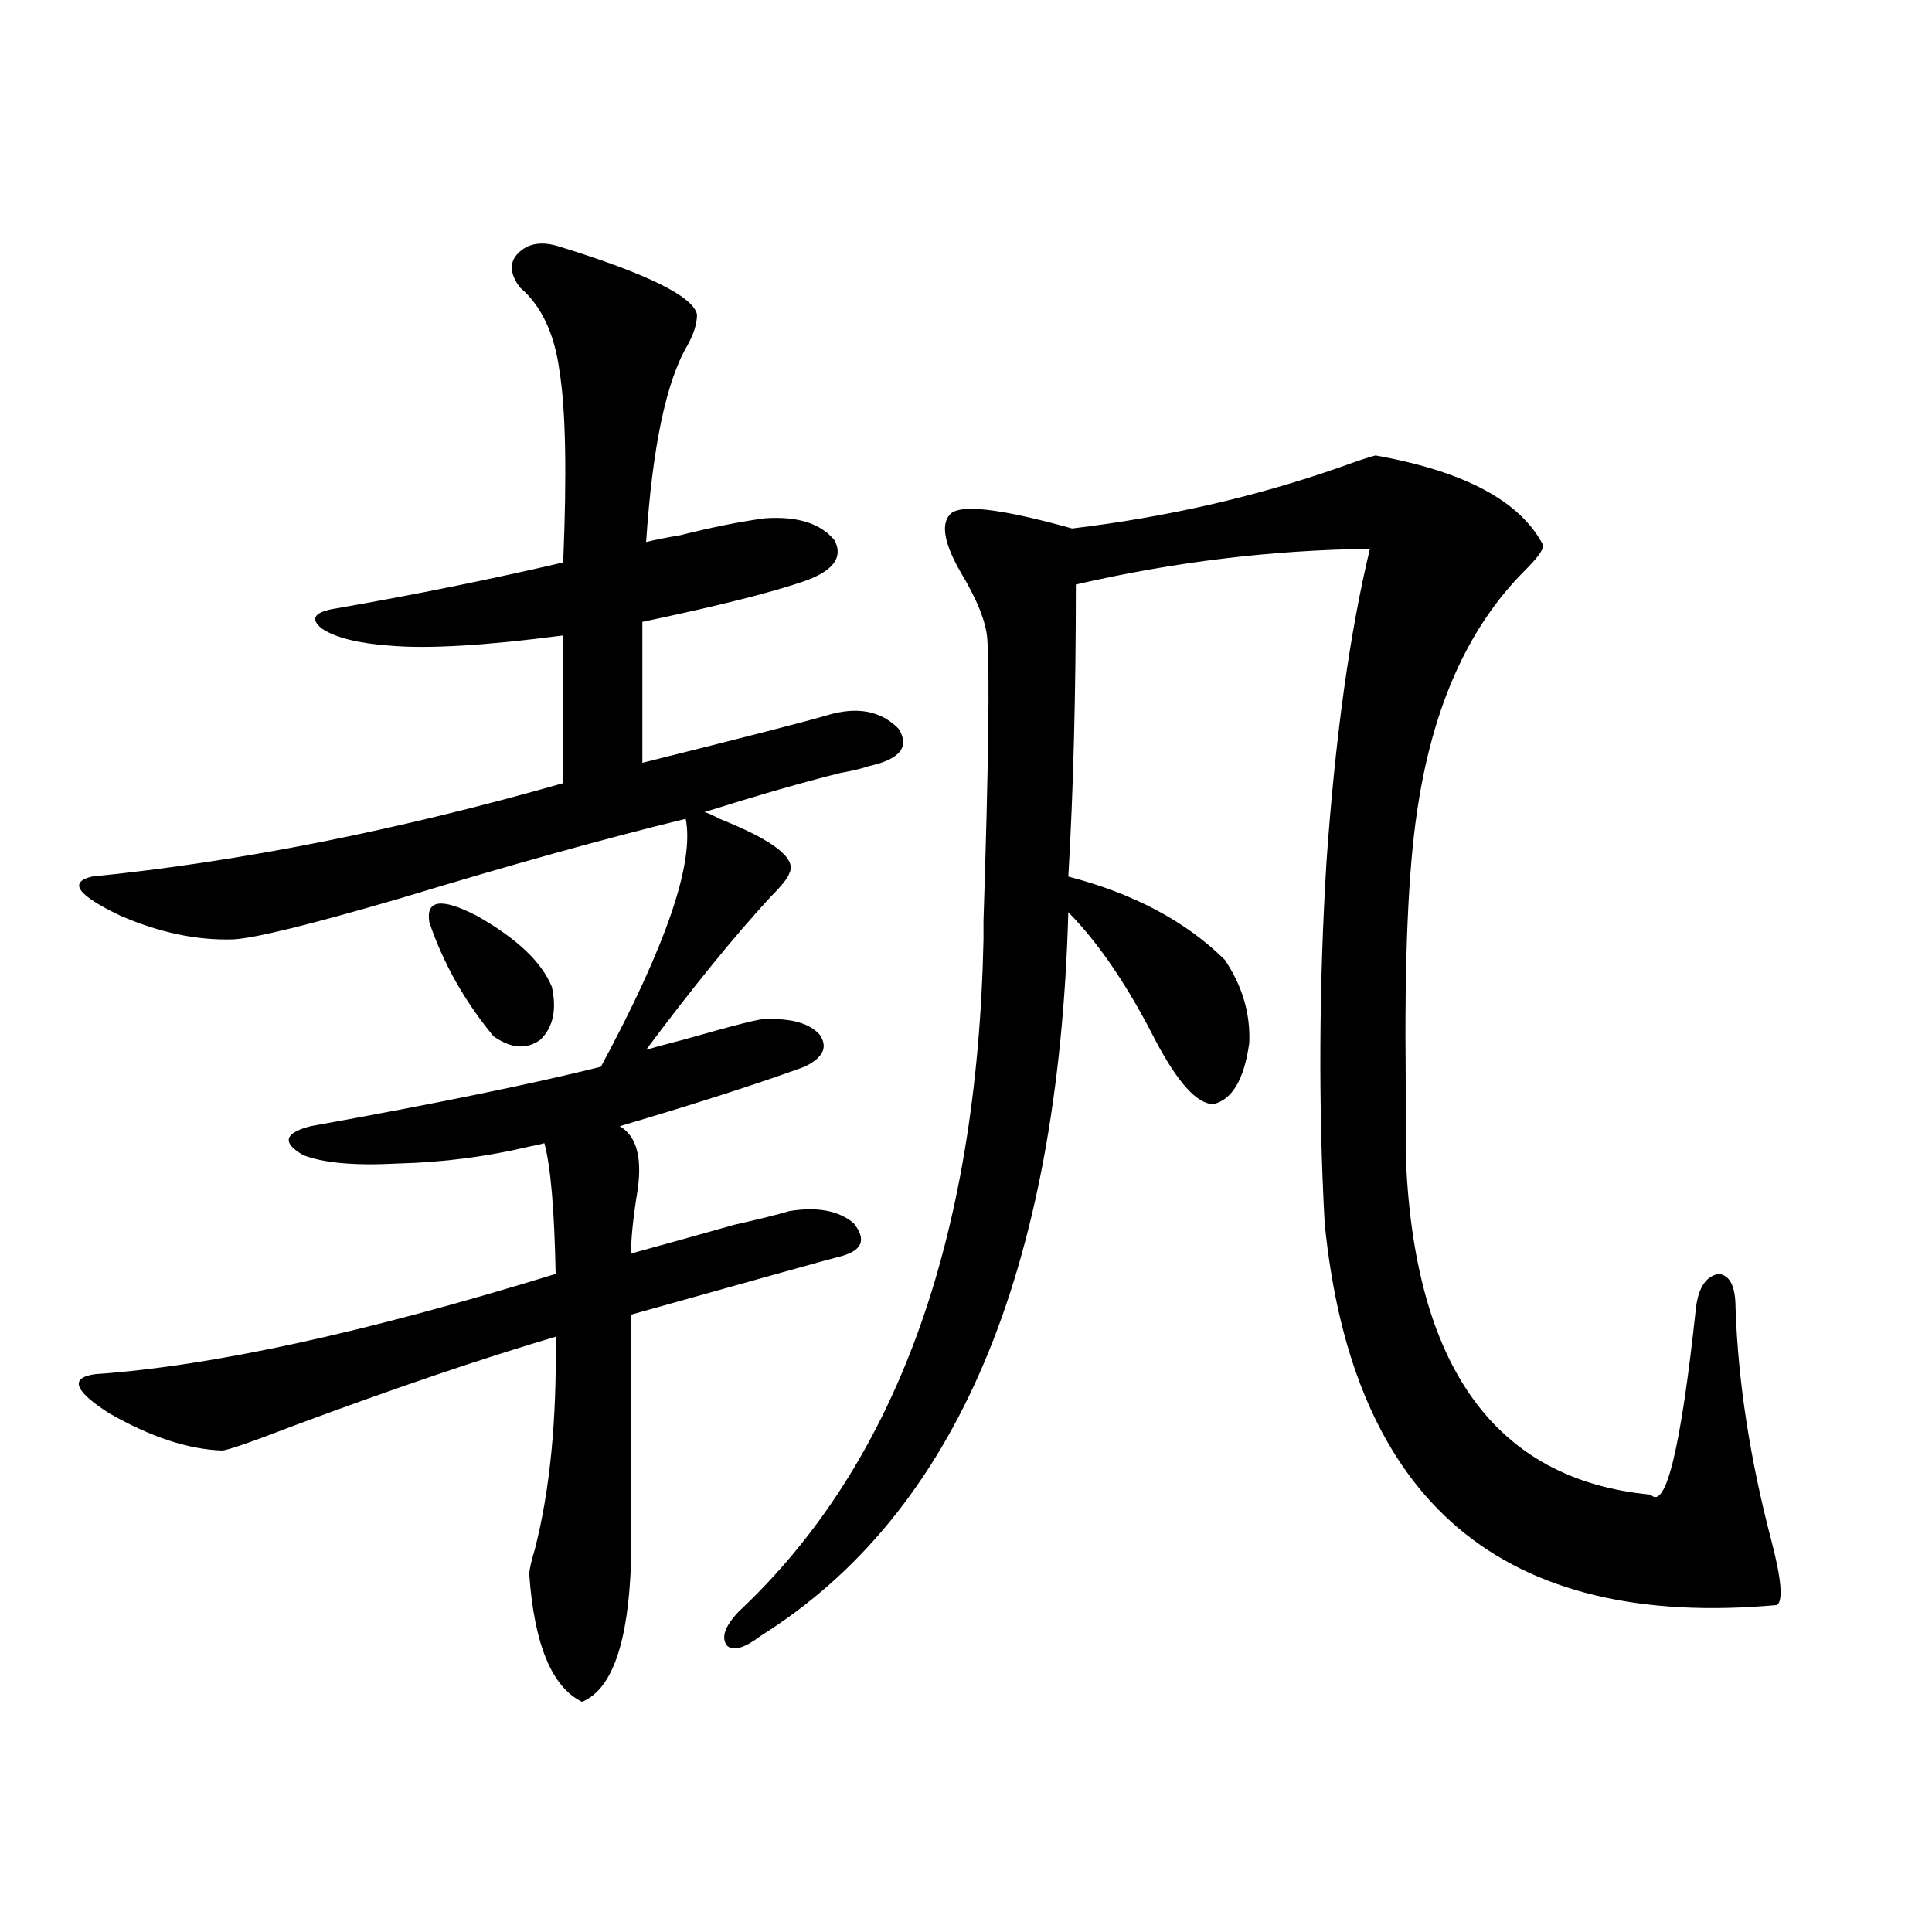 <?xml version="1.0" encoding="utf-8"?>
<!-- Generator: Adobe Illustrator 16.0.0, SVG Export Plug-In . SVG Version: 6.00 Build 0)  -->
<!DOCTYPE svg PUBLIC "-//W3C//DTD SVG 1.1//EN" "http://www.w3.org/Graphics/SVG/1.1/DTD/svg11.dtd">
<svg version="1.1" id="图层_1" xmlns="http://www.w3.org/2000/svg" xmlns:xlink="http://www.w3.org/1999/xlink" x="0px" y="0px"
	 width="1000px" height="1000px" viewBox="0 0 1000 1000" enable-background="new 0 0 1000 1000" xml:space="preserve">
<path d="M289.554,127.637c45.518,14.063,69.267,25.791,71.218,35.156c0,4.697-1.631,9.971-4.878,15.82
	c-11.066,18.76-18.216,52.734-21.463,101.953c4.543-1.167,10.396-2.334,17.561-3.516c16.25-4.092,30.884-7.031,43.901-8.789
	c16.905-1.167,28.933,2.637,36.097,11.426c4.543,8.789-0.655,15.82-15.609,21.094c-16.92,5.864-44.877,12.896-83.9,21.094v72.949
	c53.978-13.472,85.852-21.67,95.607-24.609c15.609-4.683,27.957-2.334,37.072,7.031c5.854,9.38,0.641,15.82-15.609,19.336
	c-3.262,1.182-8.14,2.349-14.634,3.516c-18.871,4.697-42.285,11.426-70.242,20.215c1.951,0.591,4.543,1.758,7.805,3.516
	c27.957,11.138,39.999,20.518,36.097,28.125c-0.655,2.349-3.902,6.455-9.756,12.305c-18.871,20.518-40.334,46.885-64.389,79.102
	c3.902-1.167,10.396-2.925,19.512-5.273c26.661-7.607,40.64-11.123,41.95-10.547c13.658-0.576,23.079,2.061,28.292,7.91
	c4.543,6.455,1.951,12.017-7.805,16.699c-24.069,8.789-55.943,19.048-95.607,30.762c9.101,5.273,12.027,17.29,8.78,36.035
	c-1.951,12.305-2.927,22.275-2.927,29.883c14.954-4.092,32.835-9.077,53.657-14.941c13.003-2.925,22.438-5.273,28.292-7.031
	c14.299-2.334,25.365-0.288,33.17,6.152c7.149,8.789,4.543,14.653-7.805,17.578c-2.606,0.591-38.383,10.547-107.314,29.883V807.91
	c-1.311,42.188-9.756,66.495-25.365,72.949c-15.609-7.621-24.725-29.594-27.316-65.918c0-2.334,0.976-6.729,2.927-13.184
	c7.805-30.459,11.372-67.085,10.731-109.863c-37.728,11.138-82.604,26.367-134.631,45.703
	c-22.773,8.789-35.456,13.184-38.048,13.184c-17.561-0.576-37.072-7.031-58.535-19.336c-18.216-11.714-20.487-18.457-6.829-20.215
	c59.831-4.092,139.174-21.382,238.043-51.855c-0.655-33.398-2.606-55.947-5.854-67.676c-1.951,0.591-4.558,1.182-7.805,1.758
	c-22.118,5.273-44.877,8.213-68.291,8.789c-22.118,1.182-38.383-0.288-48.779-4.395c-11.066-6.44-9.756-11.426,3.902-14.941
	c65.029-11.714,115.119-21.973,150.24-30.762c33.811-62.69,48.444-105.469,43.901-128.32c-40.975,9.971-90.409,23.73-148.289,41.309
	c-46.188,13.486-74.8,20.518-85.852,21.094c-18.871,0.591-38.383-3.516-58.535-12.305c-22.118-10.547-26.996-17.275-14.634-20.215
	c76.096-7.607,157.39-23.73,243.896-48.34v-76.465c-40.334,5.273-70.242,7.031-89.754,5.273
	c-16.265-1.167-27.972-4.092-35.121-8.789c-6.509-5.273-3.902-8.789,7.805-10.547c40.319-7.031,79.343-14.941,117.07-23.73
	c1.951-46.279,1.296-79.39-1.951-99.316c-2.606-19.336-9.436-33.687-20.487-43.066c-5.213-7.031-5.533-12.881-0.976-17.578
	C273.289,125.879,280.438,124.712,289.554,127.637z M222.238,477.441c-1.951-11.714,6.174-12.881,24.39-3.516
	c20.808,11.729,33.811,24.033,39.023,36.914c2.592,11.729,0.641,20.806-5.854,27.246c-7.164,5.273-15.289,4.697-24.39-1.758
	C240.439,518.174,229.388,498.535,222.238,477.441z M711.982,235.742c46.173,8.213,75.12,23.73,86.827,46.582
	c0,2.349-3.262,6.743-9.756,13.184c-29.268,29.307-47.804,70.903-55.608,124.805c-4.558,30.474-6.509,76.177-5.854,137.109
	c0,17.002,0,30.186,0,39.551c3.902,110.166,46.173,169.053,126.826,176.66c7.805,8.213,15.609-24.019,23.414-96.68
	c1.296-10.547,5.198-16.396,11.707-17.578c5.854,0.591,8.78,6.455,8.78,17.578c1.296,38.096,7.47,78.223,18.536,120.41
	c5.198,19.927,6.174,31.064,2.927,33.398c-141.795,12.882-219.842-53.022-234.141-197.754
	c-3.262-60.933-2.927-123.335,0.976-187.207c4.543-64.448,12.027-118.35,22.438-161.719c-50.73,0.591-101.461,6.743-152.191,18.457
	c0,56.841-1.311,107.227-3.902,151.172c33.811,8.789,60.807,23.154,80.974,43.066c9.101,13.486,13.323,27.837,12.683,43.066
	c-2.606,18.76-8.78,29.307-18.536,31.641c-8.46,0-18.536-11.123-30.243-33.398c-14.313-28.125-29.268-50.098-44.877-65.918
	c-5.213,186.328-58.215,311.133-159.021,374.414c-8.46,6.441-14.313,8.199-17.561,5.273c-3.262-4.105-1.311-9.97,5.854-17.578
	C463.528,758.115,505.799,642.1,509.061,486.23c0-0.576,0-3.804,0-9.668c2.592-80.269,3.247-128.896,1.951-145.898
	c-0.655-8.789-5.213-20.215-13.658-34.277c-8.46-14.639-10.411-24.609-5.854-29.883c4.543-5.85,25.686-3.516,63.413,7.031
	c48.779-5.85,94.952-16.396,138.533-31.641C703.202,238.379,709.376,236.333,711.982,235.742z"/>
</svg>
